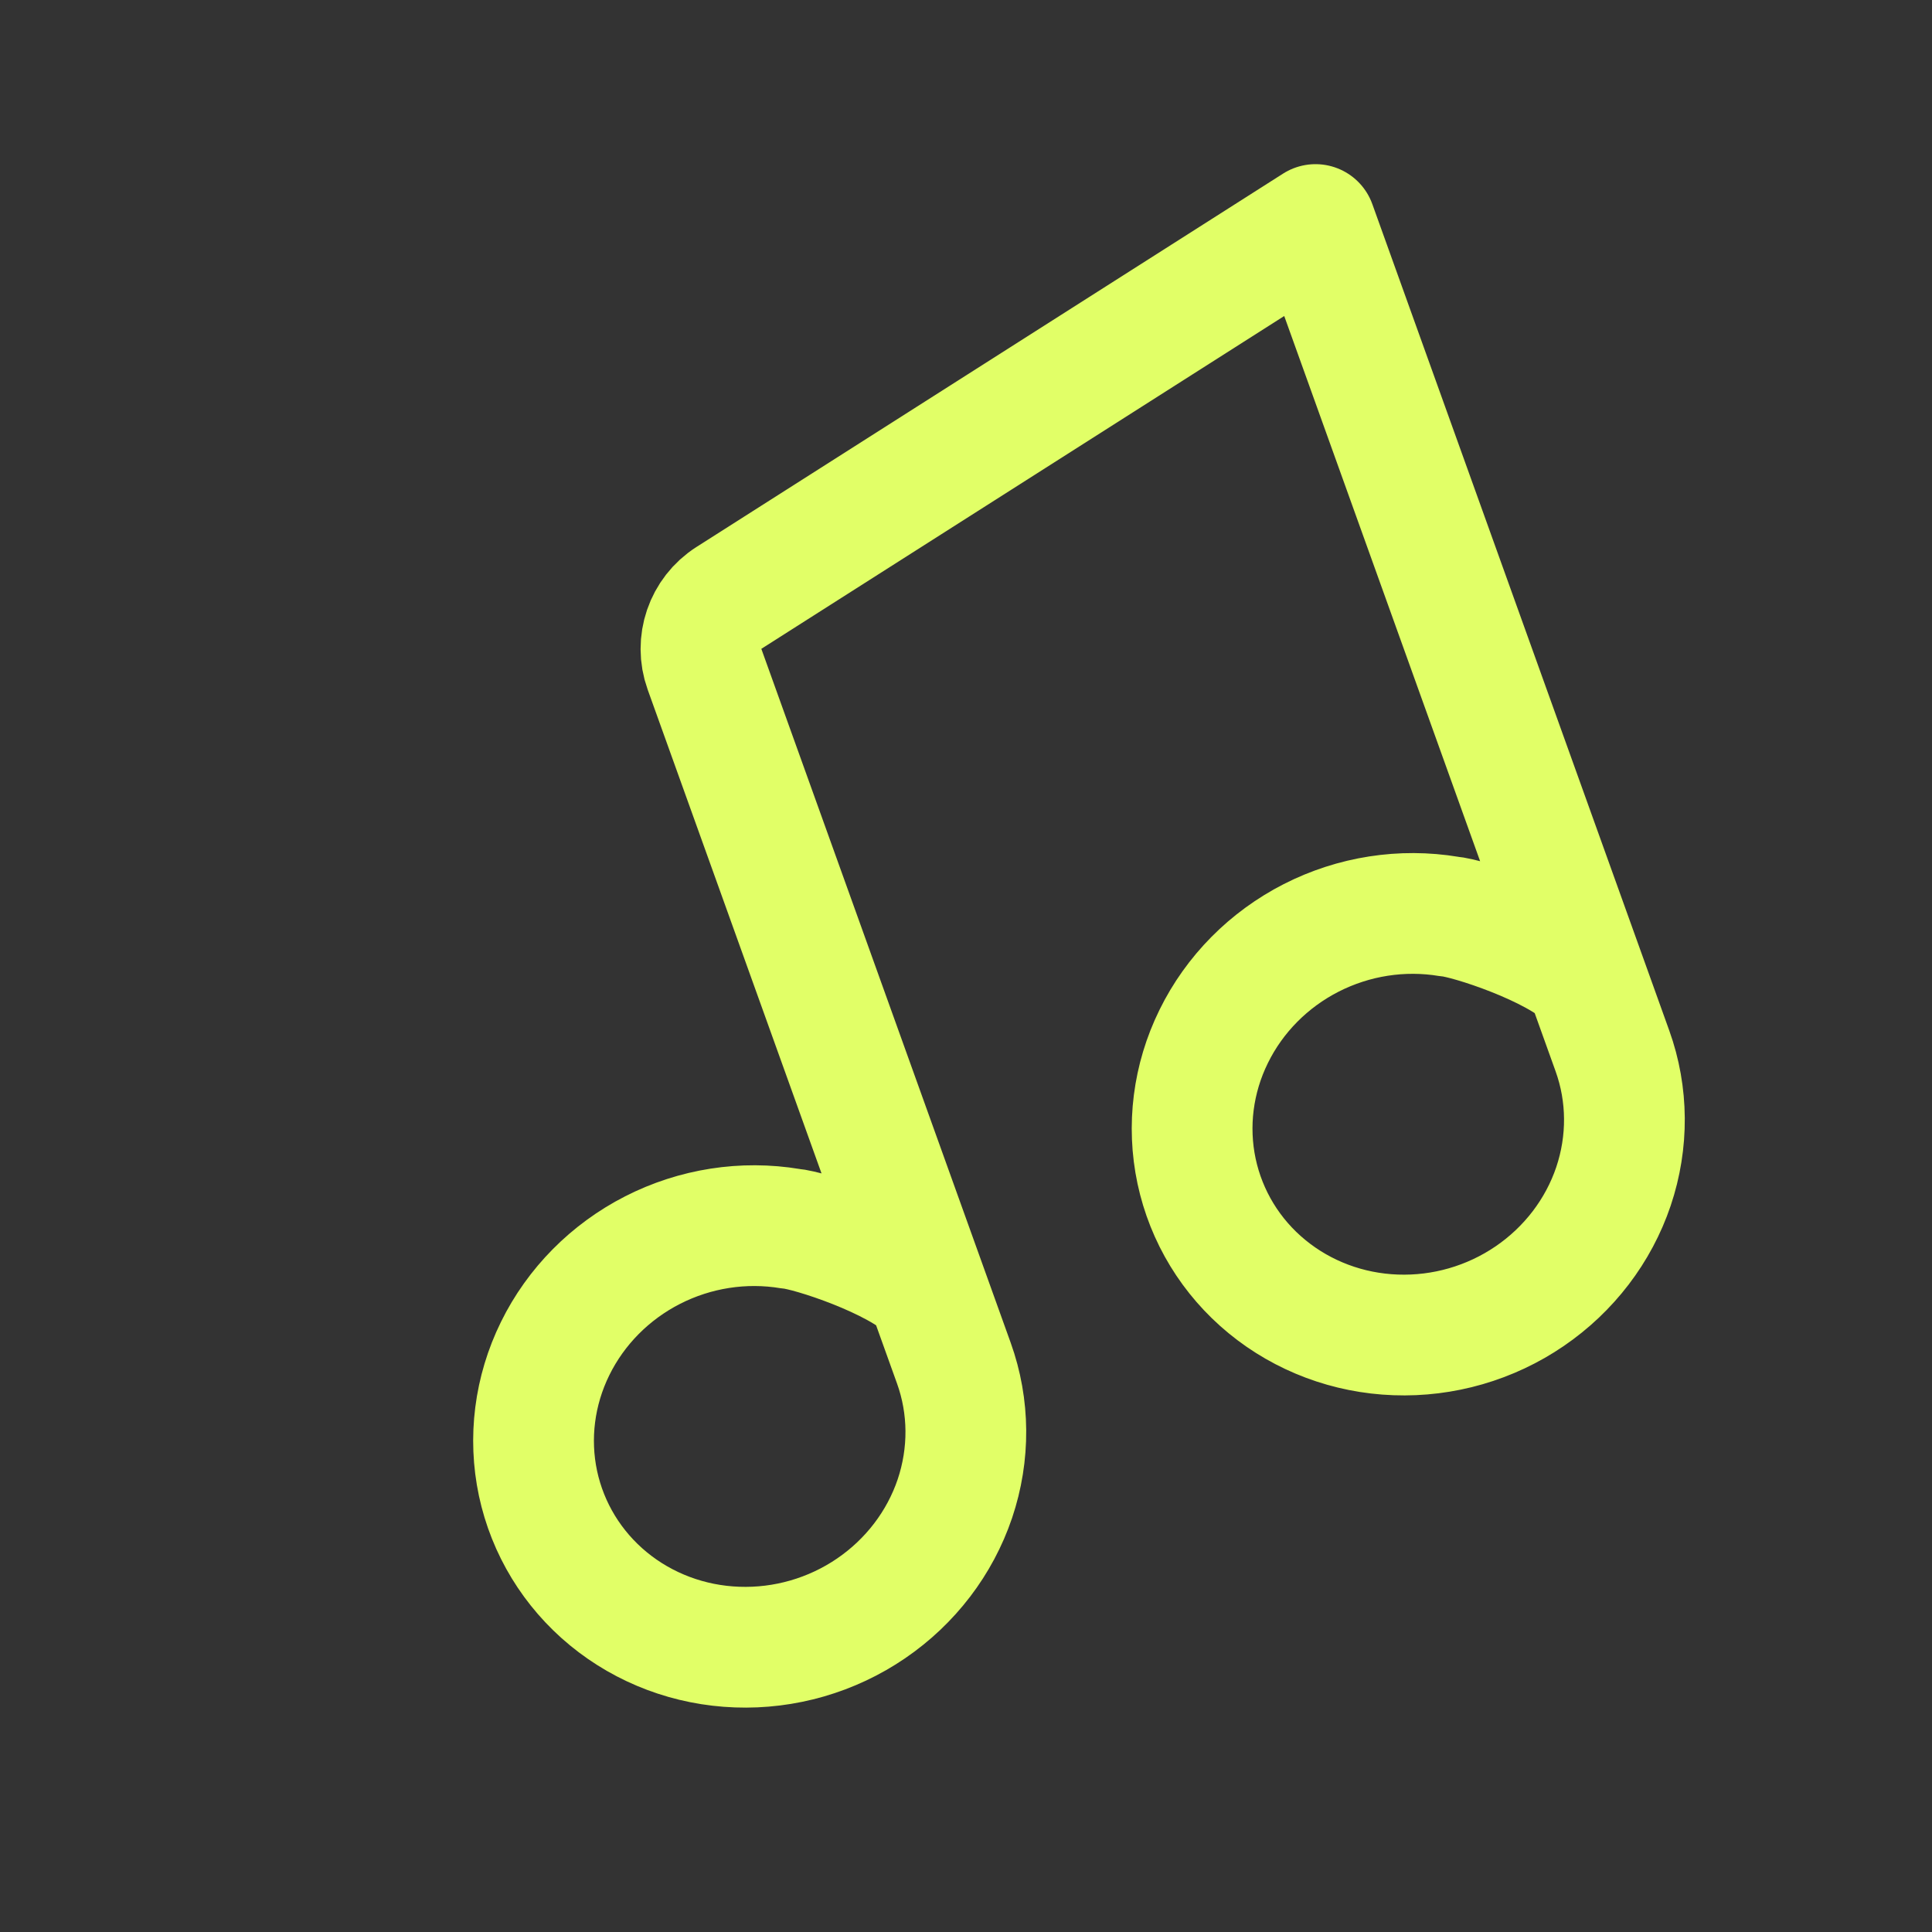 <svg width="32" height="32" viewBox="0 0 32 32" fill="none" xmlns="http://www.w3.org/2000/svg">
<rect x="0" y="0" width="32" height="32" fill="#333333" stroke="none"/>
<path d="M15.358 21.35C14.865 20.848 13.417 20.375 13.089 20.35C12.315 20.221 11.514 20.346 10.81 20.705C10.106 21.064 9.538 21.638 9.195 22.336C8.851 23.035 8.752 23.82 8.911 24.569C9.071 25.318 9.48 25.99 10.077 26.481C10.673 26.971 11.422 27.253 12.209 27.281C12.996 27.31 13.776 27.085 14.428 26.64C15.08 26.195 15.568 25.556 15.816 24.822C16.063 24.087 16.058 23.299 15.799 22.578L11.669 11.085C11.511 10.645 11.679 10.154 12.073 9.903L21.789 3.719L26.266 16.179M26.266 16.179L26.707 17.407C26.966 18.128 26.971 18.916 26.724 19.651C26.476 20.385 25.988 21.024 25.336 21.469C24.684 21.914 23.904 22.139 23.117 22.11C22.331 22.082 21.581 21.8 20.985 21.31C20.388 20.82 19.979 20.148 19.819 19.398C19.66 18.649 19.759 17.864 20.103 17.166C20.446 16.467 21.014 15.893 21.718 15.534C22.422 15.175 23.223 15.05 23.997 15.179C24.325 15.204 25.773 15.677 26.266 16.179Z" stroke="#E1FF67" stroke-width="2" stroke-linecap="round" stroke-linejoin="round"/>
</svg>
